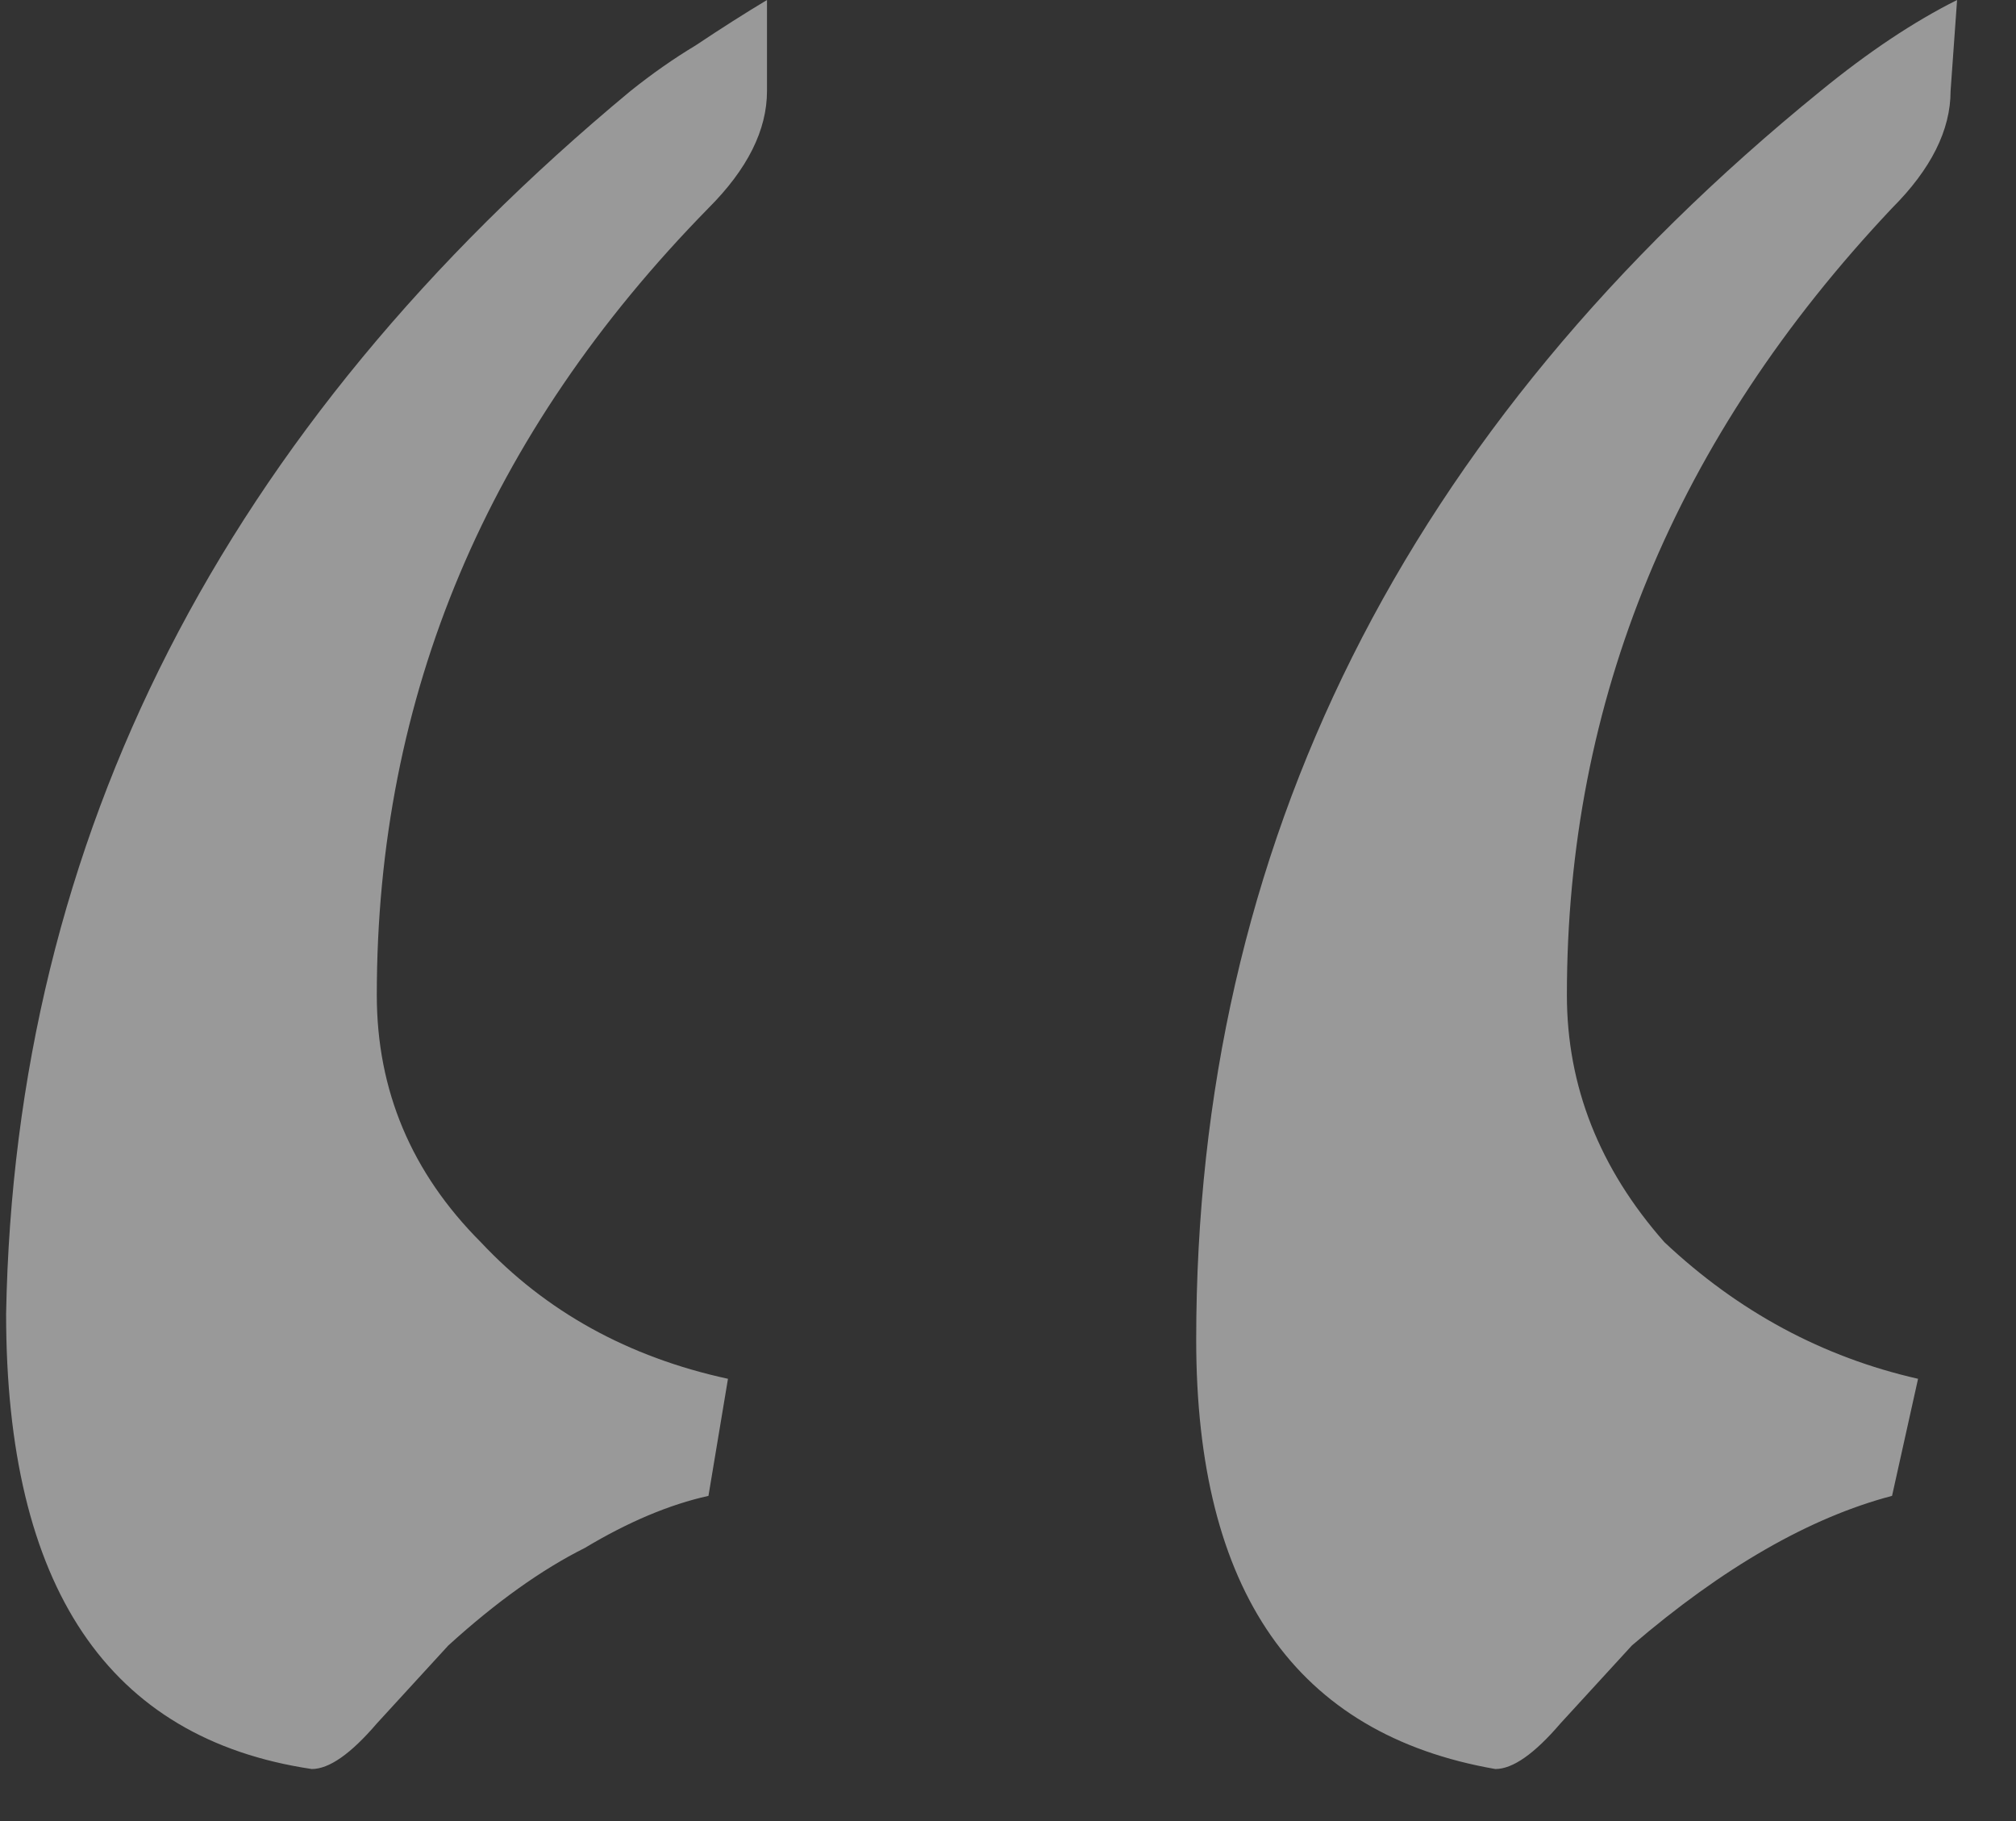 <svg width="31" height="28" viewBox="0 0 31 28" fill="none" xmlns="http://www.w3.org/2000/svg">
<rect x="0" y="0" width="31" height="28" fill="#333333" stroke="none"/>
<path opacity="0.5" d="M22.994 27.2C19.928 26.667 18.394 24.467 18.394 20.6C18.394 13 21.594 6.6 27.994 1.4C28.728 0.8 29.428 0.333 30.094 0L29.994 1.4C29.994 2 29.694 2.6 29.094 3.2C25.761 6.733 24.094 10.767 24.094 15.3C24.094 16.7 24.594 17.967 25.594 19.1C26.728 20.167 28.028 20.867 29.494 21.2L29.094 23C27.828 23.333 26.494 24.1 25.094 25.3L23.994 26.5C23.594 26.967 23.261 27.2 22.994 27.2ZM4.794 27.2C1.661 26.733 0.094 24.4 0.094 20.2C0.228 12.867 3.428 6.6 9.694 1.4C10.028 1.133 10.361 0.9 10.694 0.7C11.094 0.433 11.461 0.2 11.794 0V1.4C11.794 2 11.494 2.6 10.894 3.2C7.494 6.667 5.794 10.7 5.794 15.3C5.794 16.767 6.328 18.033 7.394 19.1C8.394 20.167 9.661 20.867 11.194 21.2L10.894 23C10.294 23.133 9.661 23.4 8.994 23.8C8.328 24.133 7.628 24.633 6.894 25.3L5.794 26.5C5.394 26.967 5.061 27.2 4.794 27.2Z" fill="white"/>
</svg>
